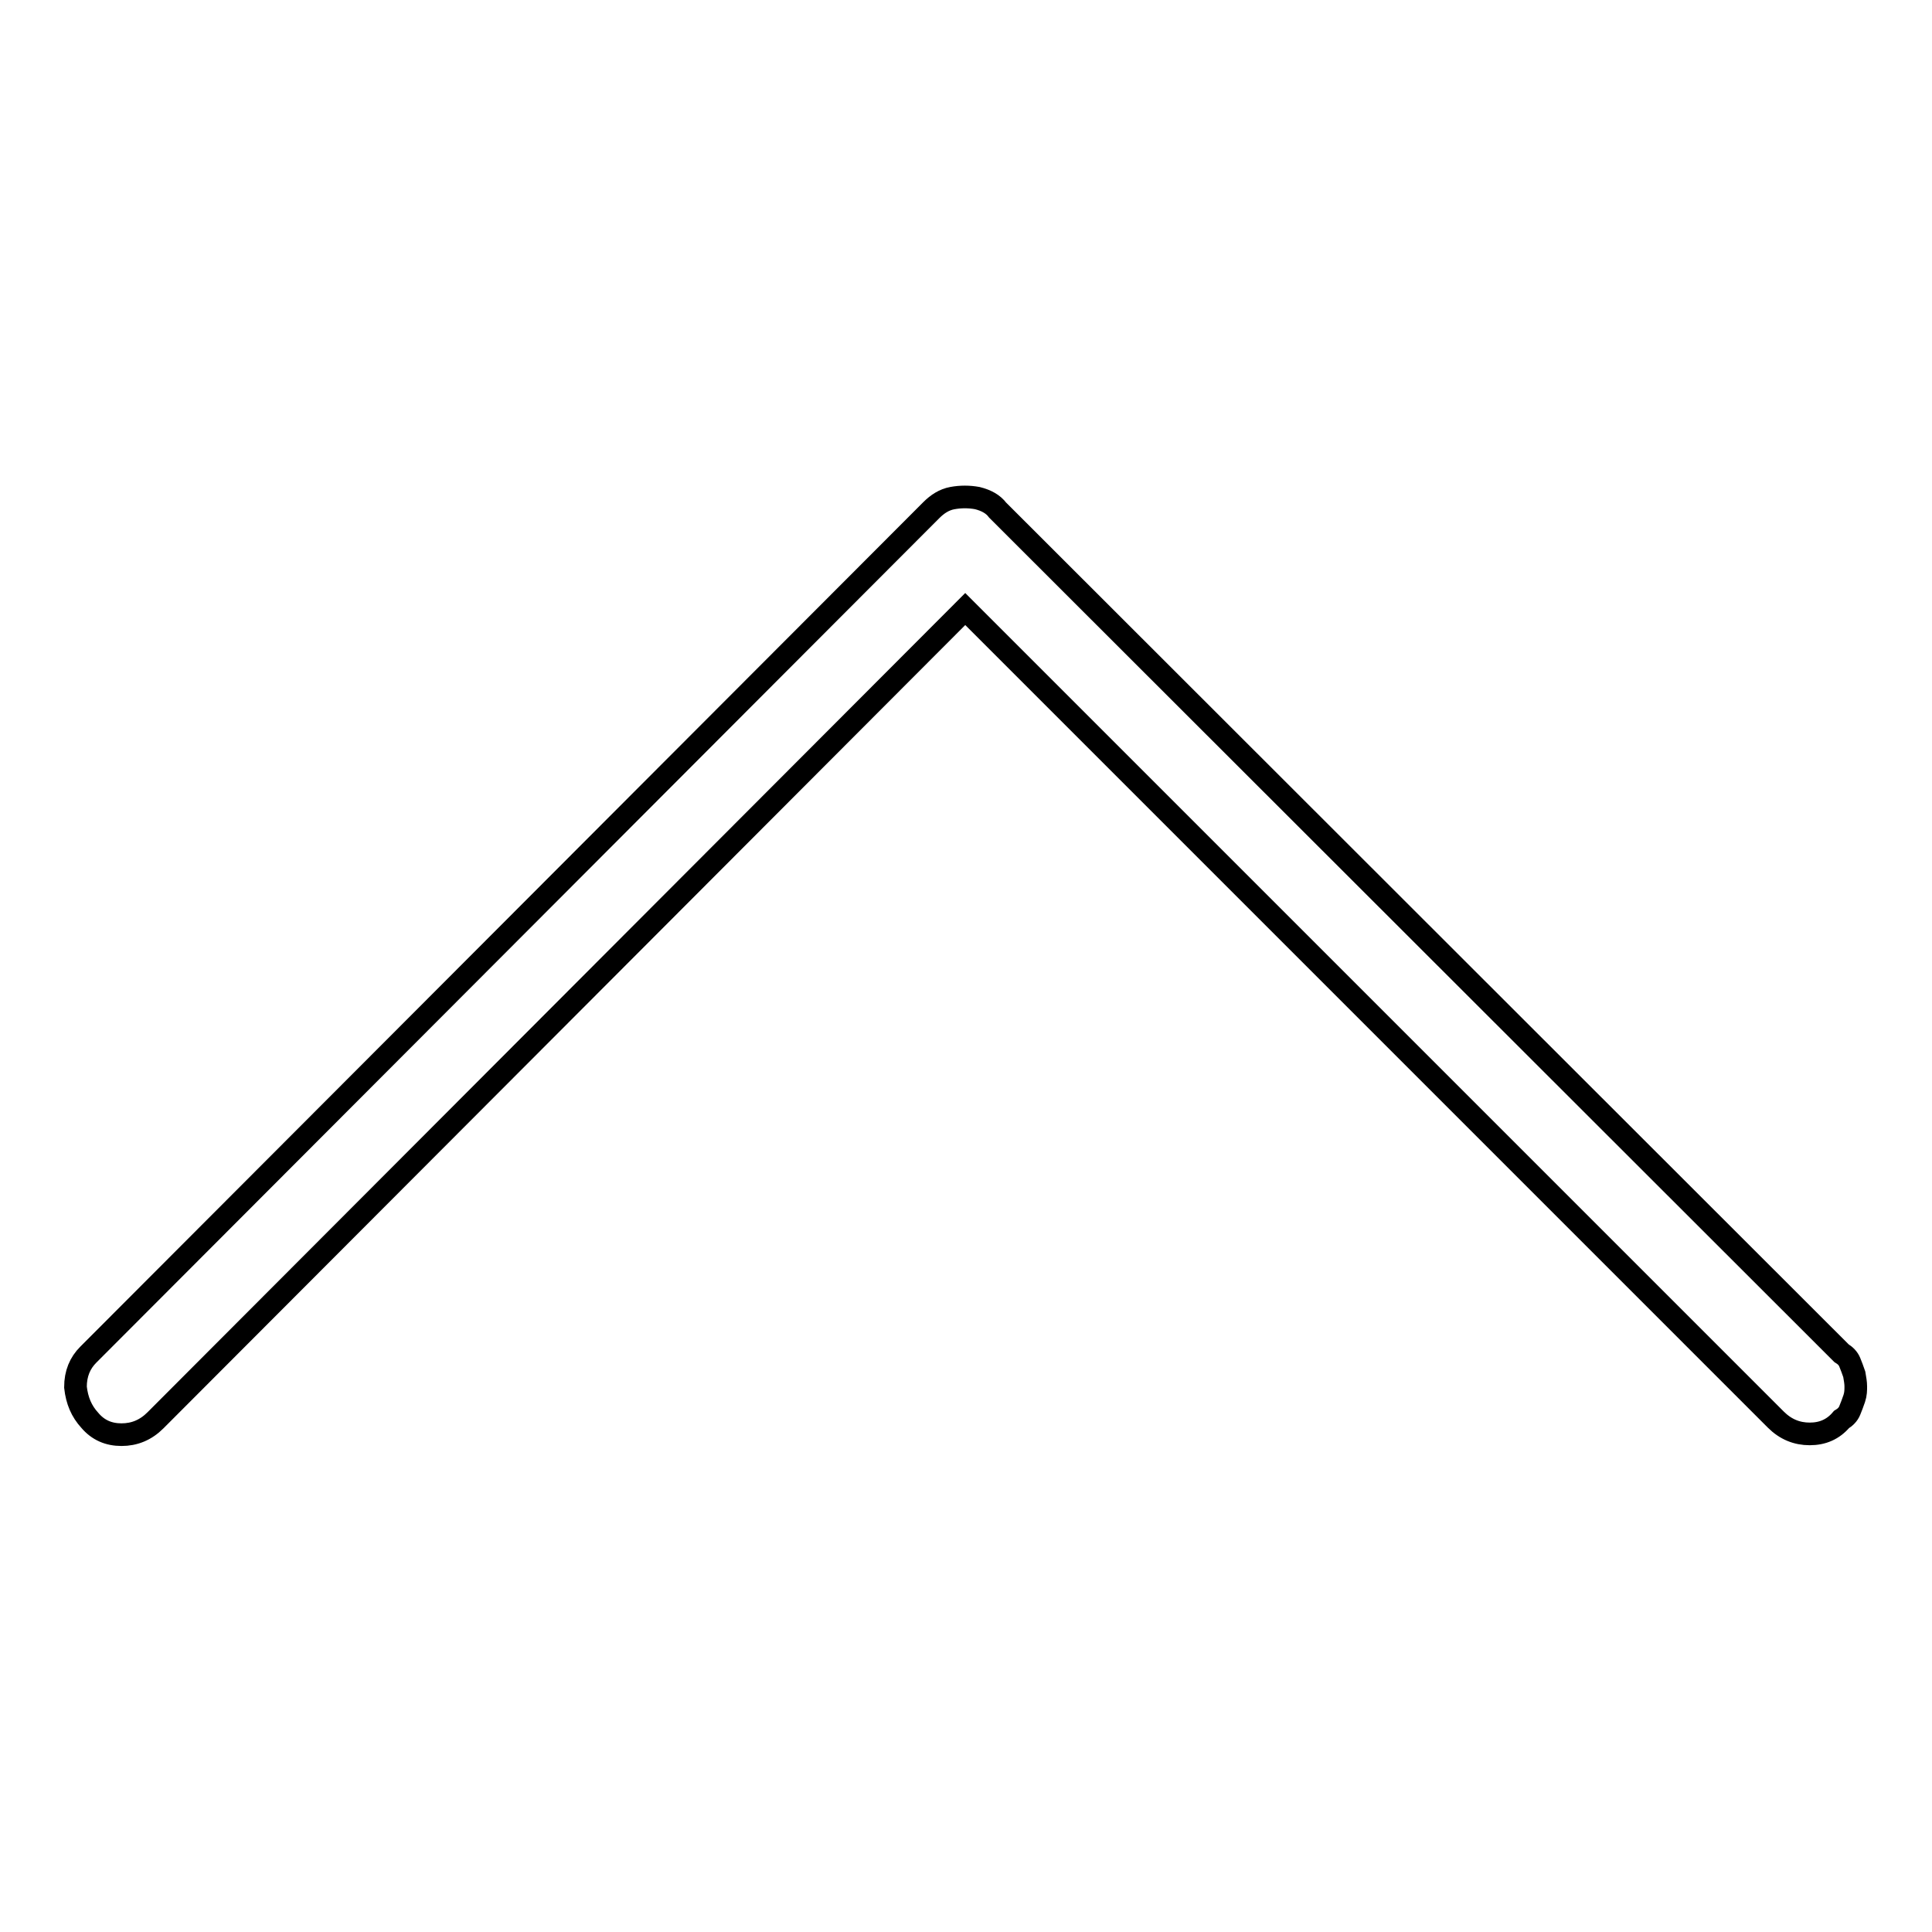 <?xml version="1.0" encoding="utf-8"?>
<!-- Svg Vector Icons : http://www.onlinewebfonts.com/icon -->
<!DOCTYPE svg PUBLIC "-//W3C//DTD SVG 1.1//EN" "http://www.w3.org/Graphics/SVG/1.1/DTD/svg11.dtd">
<svg version="1.1" xmlns="http://www.w3.org/2000/svg" xmlns:xlink="http://www.w3.org/1999/xlink" x="0px" y="0px" viewBox="0 0 256 256" enable-background="new 0 0 256 256" xml:space="preserve">
<g> <path stroke-width="3" fill-opacity="0" stroke="#000000"  d="M10,183.8c0.2,1.8,0.8,3.2,1.9,4.4c1.1,1.3,2.5,1.9,4.2,1.9c1.7,0,3.2-0.6,4.5-1.9L127.9,80.7l107.4,107.4 c1.3,1.3,2.8,1.9,4.5,1.9c1.7,0,3.1-0.6,4.2-1.9c0.5-0.3,0.9-0.7,1.1-1.2c0.2-0.5,0.4-1,0.6-1.6c0.2-0.6,0.2-1.1,0.2-1.6 c0-0.5-0.1-1-0.2-1.6c-0.2-0.6-0.4-1.1-0.6-1.6c-0.2-0.5-0.6-0.9-1.1-1.2L132.2,67.6c-0.6-0.8-1.5-1.3-2.7-1.6 c-1.1-0.2-2.2-0.2-3.3,0c-1.1,0.2-2,0.8-2.8,1.6L11.7,179.5C10.6,180.6,10,182,10,183.8L10,183.8z"/></g>
</svg>